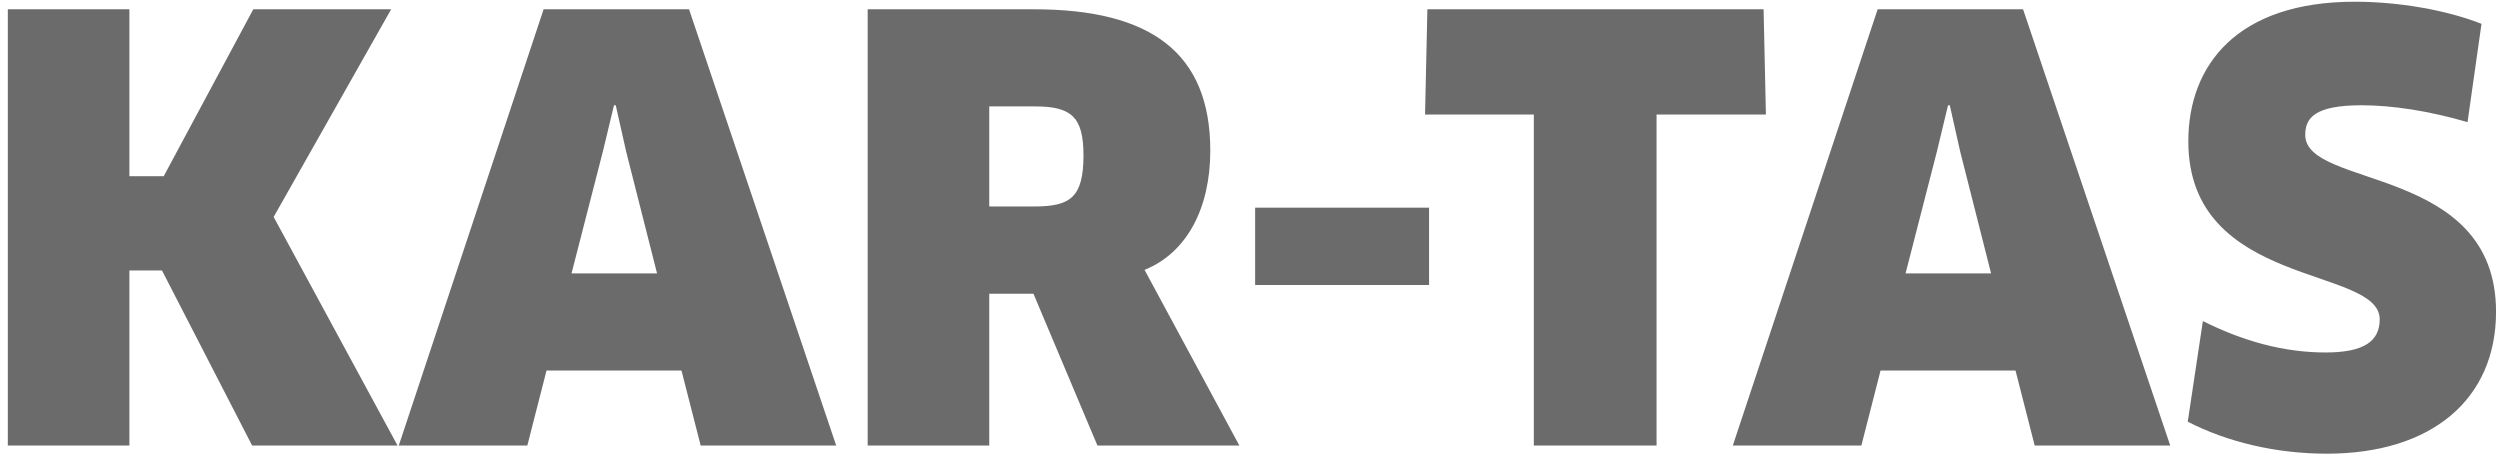 <?xml version="1.0" encoding="UTF-8"?>
<svg width="202px" height="37px" viewBox="0 0 202 37" version="1.1" xmlns="http://www.w3.org/2000/svg" xmlns:xlink="http://www.w3.org/1999/xlink">
    <!-- Generator: Sketch 44 (41411) - http://www.bohemiancoding.com/sketch -->
    <title>KAR-TAS</title>
    <desc>Created with Sketch.</desc>
    <defs></defs>
    <g id="Symbols" stroke="none" stroke-width="1" fill="none" fill-rule="evenodd">
        <g id="Footer" transform="translate(-102, -59)" fill="#6B6B6B">
            <path d="M134.122,95 L124.111,76.529 L133.605,59.75 L122.466,59.75 L115.228,73.239 L112.455,73.239 L112.455,59.75 L102.632,59.75 L102.632,95 L112.455,95 L112.455,80.853 L115.087,80.853 L122.372,95 L134.122,95 Z M158.614,95 L157.063,88.937 L146.159,88.937 L144.608,95 L134.221,95 L145.924,59.75 L157.674,59.75 L169.565,95 L158.614,95 Z M151.611,67.505 L150.718,71.218 L148.18,81.088 L155.089,81.088 L152.598,71.265 L151.752,67.505 L151.611,67.505 Z M199.791,71.171 C199.791,75.871 197.864,79.443 194.48,80.806 L202.141,95 L190.673,95 L185.503,82.733 L181.931,82.733 L181.931,95 L172.108,95 L172.108,59.75 L185.55,59.75 C194.997,59.75 199.791,63.275 199.791,71.171 Z M189.545,71.547 C189.545,68.445 188.558,67.599 185.644,67.599 L181.931,67.599 L181.931,75.683 L185.55,75.683 C188.464,75.683 189.545,74.978 189.545,71.547 Z M203.415,75.777 L217.468,75.777 L217.468,82.028 L203.415,82.028 L203.415,75.777 Z M244.686,68.257 L235.85,68.257 L235.85,95 L225.933,95 L225.933,68.257 L217.144,68.257 L217.332,59.75 L244.498,59.75 L244.686,68.257 Z M266.404,95 L264.853,88.937 L253.949,88.937 L252.398,95 L242.011,95 L253.714,59.75 L265.464,59.75 L277.355,95 L266.404,95 Z M259.401,67.505 L258.508,71.218 L255.97,81.088 L262.879,81.088 L260.388,71.265 L259.542,67.505 L259.401,67.505 Z M303.68,84.19 C303.68,72.299 288.264,74.273 288.264,69.902 C288.264,68.539 289.016,67.505 292.823,67.505 C295.314,67.505 298.322,67.975 301.377,68.868 L302.505,60.925 C299.638,59.797 295.784,59.139 292.259,59.139 C282.812,59.139 278.817,64.215 278.817,70.419 C278.817,82.31 294.28,80.477 294.28,84.801 C294.28,86.54 293.058,87.48 289.909,87.48 C286.478,87.48 283.188,86.54 279.992,84.942 L278.77,93.073 C281.966,94.718 285.914,95.658 290.003,95.658 C298.51,95.658 303.68,91.24 303.68,84.19 Z" id="KAR-TAS"></path>
        </g>
    </g>
</svg>
